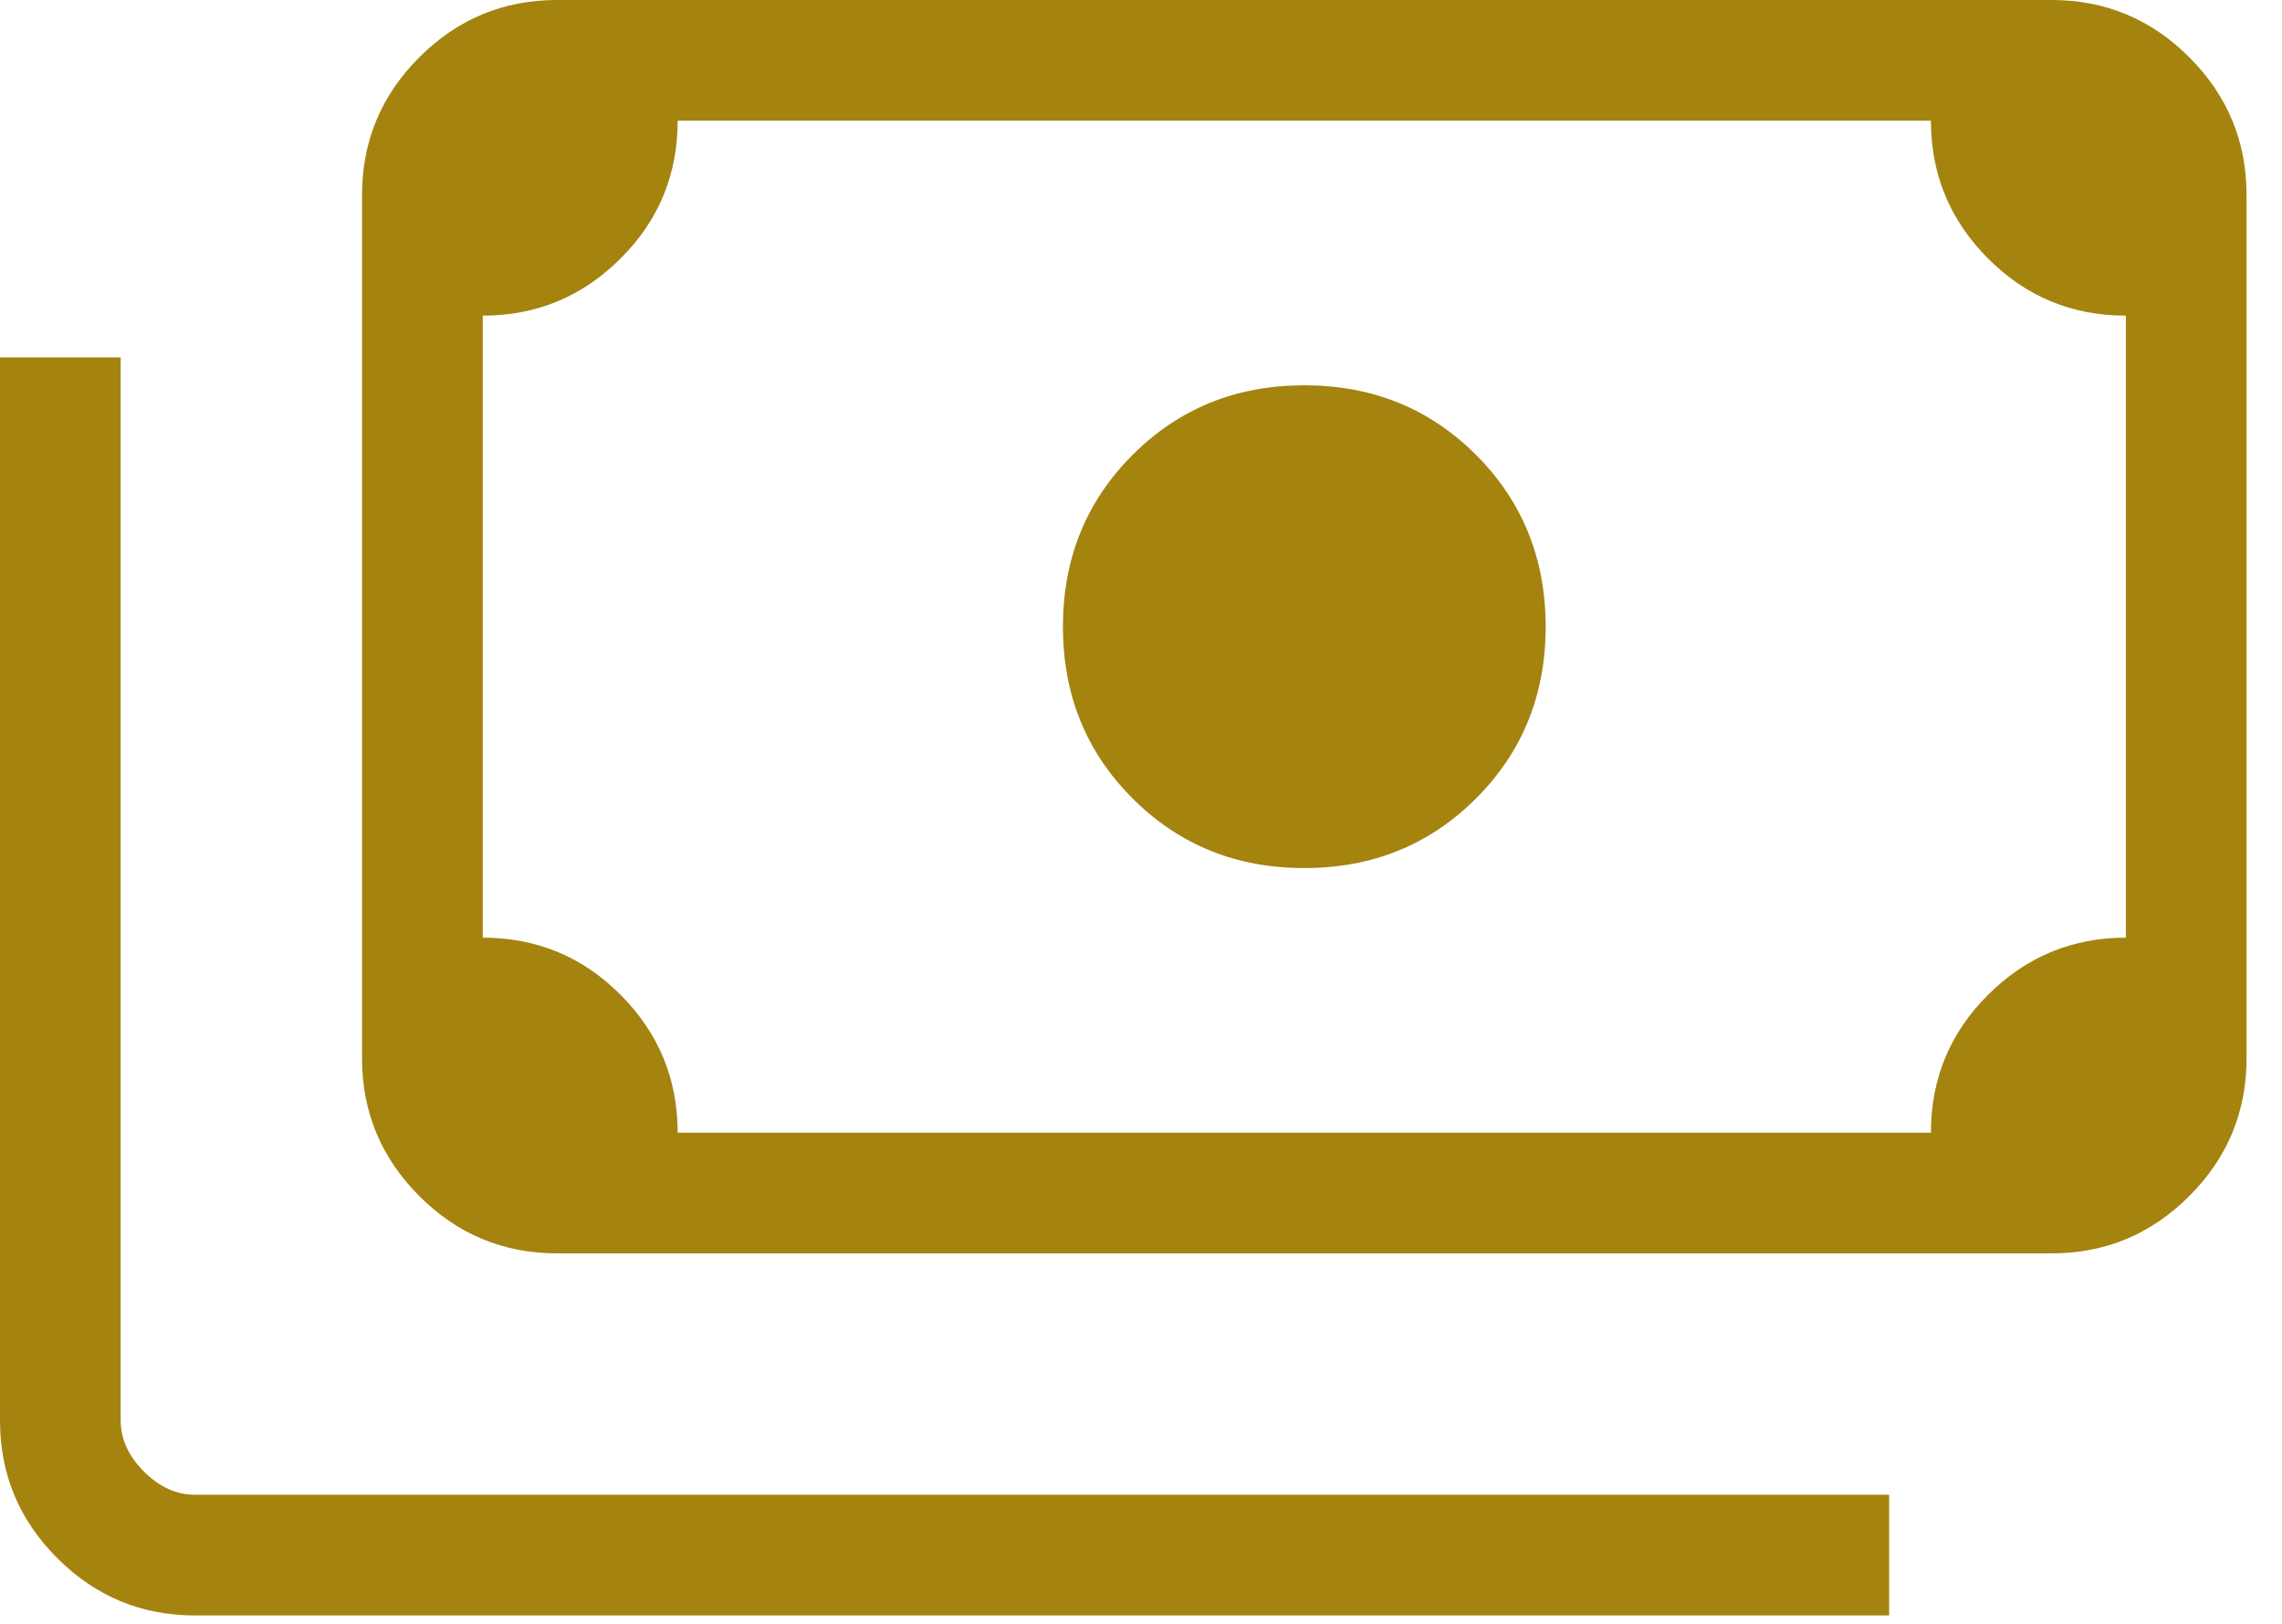 <?xml version="1.0" encoding="UTF-8"?> <svg xmlns="http://www.w3.org/2000/svg" width="52" height="37" viewBox="0 0 52 37" fill="none"><path d="M29.721 19.779C28.17 19.779 26.865 19.25 25.808 18.192C24.75 17.135 24.221 15.83 24.221 14.279C24.221 12.728 24.75 11.423 25.808 10.365C26.865 9.308 28.17 8.779 29.721 8.779C31.273 8.779 32.577 9.308 33.635 10.365C34.692 11.423 35.221 12.728 35.221 14.279C35.221 15.83 34.692 17.135 33.635 18.192C32.577 19.25 31.273 19.779 29.721 19.779ZM12.692 28.558C11.471 28.558 10.425 28.123 9.555 27.253C8.685 26.383 8.25 25.337 8.25 24.115V4.442C8.25 3.221 8.685 2.175 9.555 1.305C10.425 0.435 11.471 0 12.692 0H46.75C47.972 0 49.017 0.435 49.887 1.305C50.757 2.175 51.192 3.221 51.192 4.442V24.115C51.192 25.337 50.757 26.383 49.887 27.253C49.017 28.123 47.972 28.558 46.75 28.558H12.692ZM15.442 25.808H44C44 24.577 44.435 23.529 45.305 22.664C46.175 21.798 47.221 21.365 48.442 21.365V7.192C47.212 7.192 46.164 6.757 45.298 5.887C44.433 5.017 44 3.972 44 2.75H15.442C15.442 3.981 15.007 5.029 14.137 5.894C13.267 6.76 12.222 7.192 11 7.192V21.365C12.23 21.365 13.278 21.8 14.144 22.67C15.01 23.54 15.442 24.586 15.442 25.808ZM43.048 36.808H4.442C3.221 36.808 2.175 36.373 1.305 35.503C0.435 34.633 0 33.587 0 32.365V8.144H2.75V32.365C2.75 32.788 2.926 33.176 3.279 33.529C3.631 33.881 4.019 34.058 4.442 34.058H43.048V36.808ZM12.692 25.808H11V2.75H12.692C12.234 2.75 11.837 2.918 11.502 3.252C11.168 3.587 11 3.984 11 4.442V24.115C11 24.574 11.168 24.97 11.502 25.305C11.837 25.64 12.234 25.808 12.692 25.808Z" fill="#A4830F"></path></svg> 